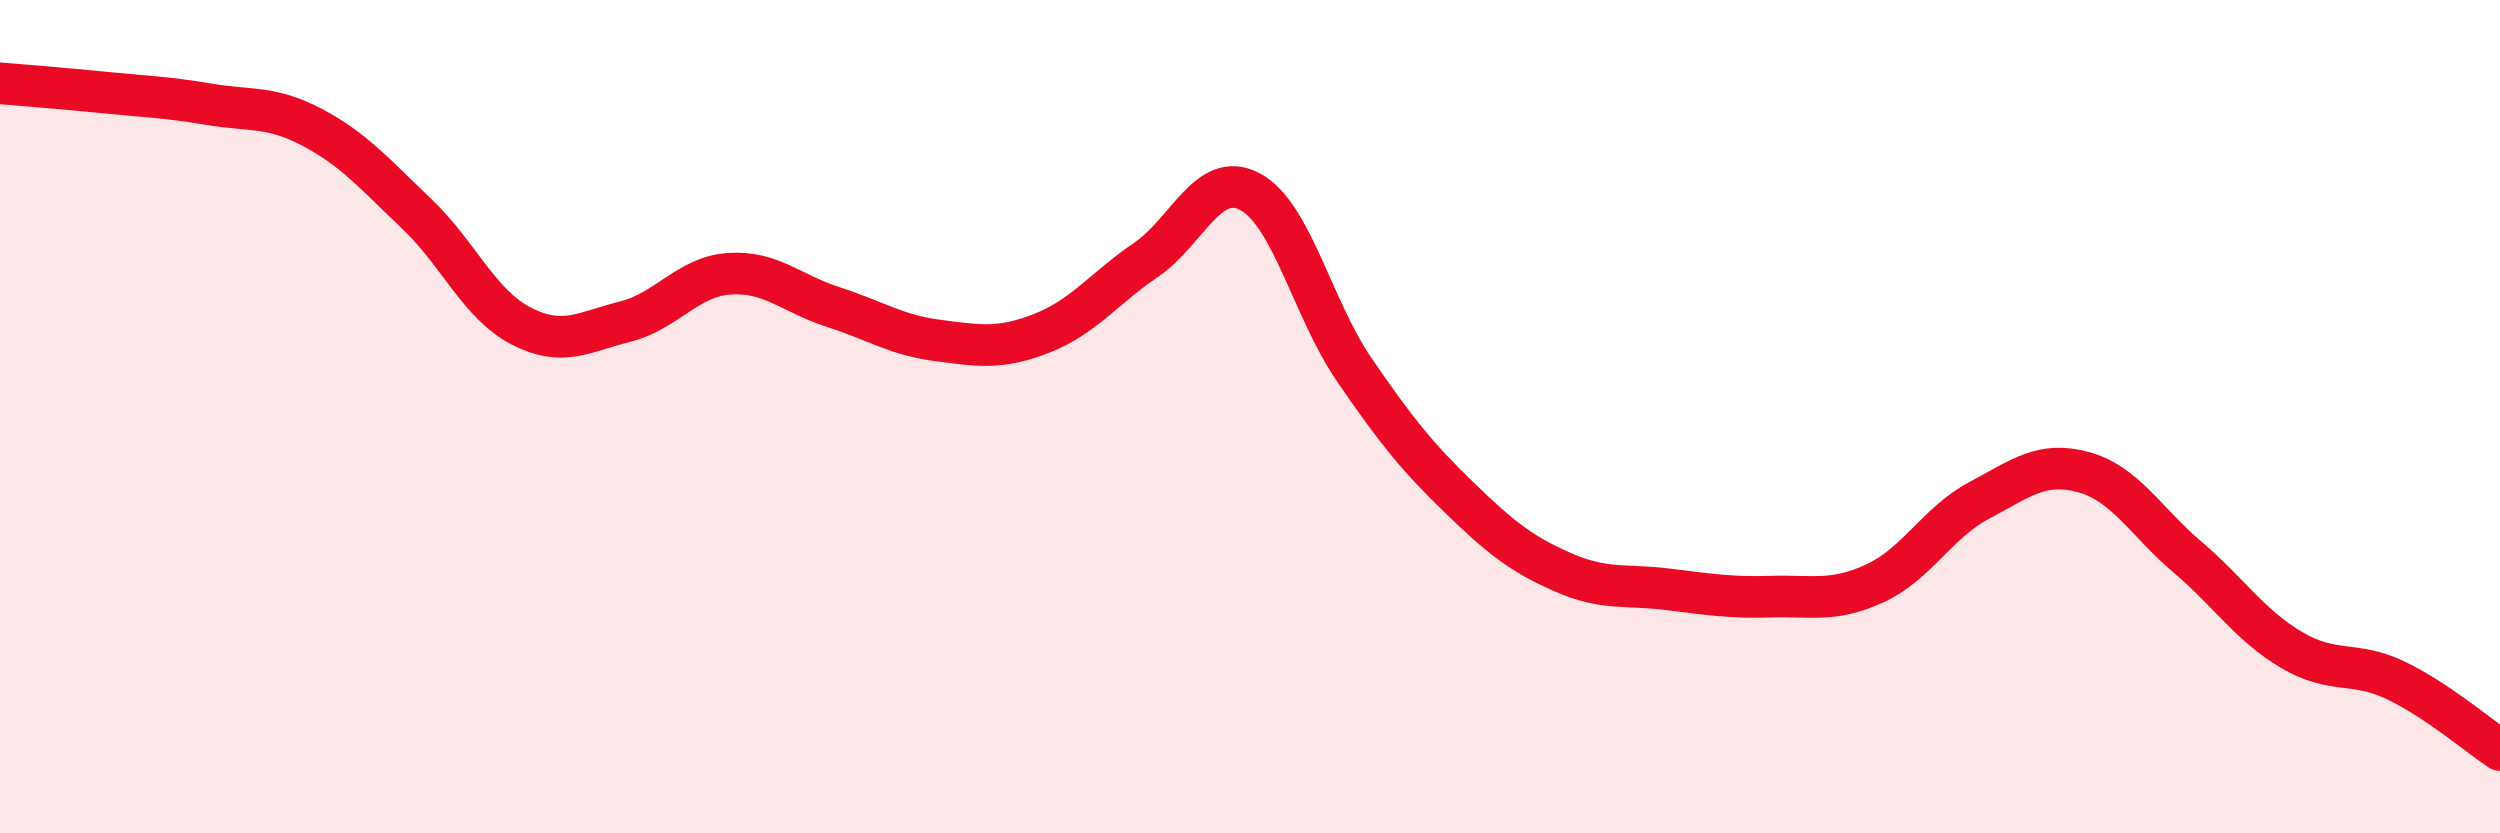 
    <svg width="60" height="20" viewBox="0 0 60 20" xmlns="http://www.w3.org/2000/svg">
      <path
        d="M 0,2 C 0.5,2.04 1.5,2.12 2.5,2.22 C 3.5,2.32 4,2.33 5,2.5 C 6,2.67 6.5,2.53 7.5,3.06 C 8.5,3.59 9,4.18 10,5.13 C 11,6.08 11.5,7.3 12.5,7.82 C 13.5,8.34 14,7.97 15,7.72 C 16,7.47 16.5,6.64 17.5,6.57 C 18.5,6.5 19,7.05 20,7.37 C 21,7.69 21.5,8.04 22.5,8.17 C 23.5,8.3 24,8.39 25,8 C 26,7.61 26.5,6.92 27.5,6.24 C 28.5,5.56 29,4.07 30,4.6 C 31,5.13 31.5,7.41 32.5,8.87 C 33.5,10.33 34,10.95 35,11.92 C 36,12.89 36.5,13.29 37.5,13.73 C 38.5,14.17 39,14.02 40,14.14 C 41,14.26 41.5,14.35 42.5,14.32 C 43.5,14.29 44,14.46 45,14 C 46,13.54 46.5,12.54 47.5,12.01 C 48.5,11.48 49,11.06 50,11.33 C 51,11.6 51.5,12.52 52.5,13.37 C 53.5,14.22 54,15.01 55,15.6 C 56,16.19 56.5,15.85 57.5,16.33 C 58.5,16.81 59.5,17.67 60,18L60 20L0 20Z"
        fill="#EB0A25"
        opacity="0.1"
        stroke-linecap="round"
        stroke-linejoin="round"
      />
      <path
        d="M 0,2 C 0.5,2.04 1.5,2.12 2.5,2.22 C 3.5,2.32 4,2.33 5,2.5 C 6,2.67 6.5,2.53 7.5,3.06 C 8.5,3.59 9,4.18 10,5.13 C 11,6.08 11.5,7.3 12.5,7.82 C 13.5,8.34 14,7.97 15,7.72 C 16,7.47 16.5,6.64 17.5,6.57 C 18.5,6.5 19,7.05 20,7.37 C 21,7.69 21.5,8.04 22.5,8.17 C 23.5,8.3 24,8.39 25,8 C 26,7.61 26.5,6.92 27.5,6.24 C 28.5,5.56 29,4.07 30,4.6 C 31,5.13 31.5,7.41 32.5,8.87 C 33.5,10.33 34,10.95 35,11.92 C 36,12.89 36.5,13.29 37.5,13.73 C 38.5,14.17 39,14.02 40,14.14 C 41,14.26 41.5,14.35 42.5,14.32 C 43.5,14.29 44,14.46 45,14 C 46,13.54 46.5,12.54 47.5,12.01 C 48.5,11.48 49,11.06 50,11.33 C 51,11.6 51.5,12.52 52.5,13.37 C 53.5,14.22 54,15.01 55,15.6 C 56,16.19 56.5,15.85 57.5,16.33 C 58.5,16.81 59.5,17.67 60,18"
        stroke="#EB0A25"
        stroke-width="1"
        fill="none"
        stroke-linecap="round"
        stroke-linejoin="round"
      />
    </svg>
  
